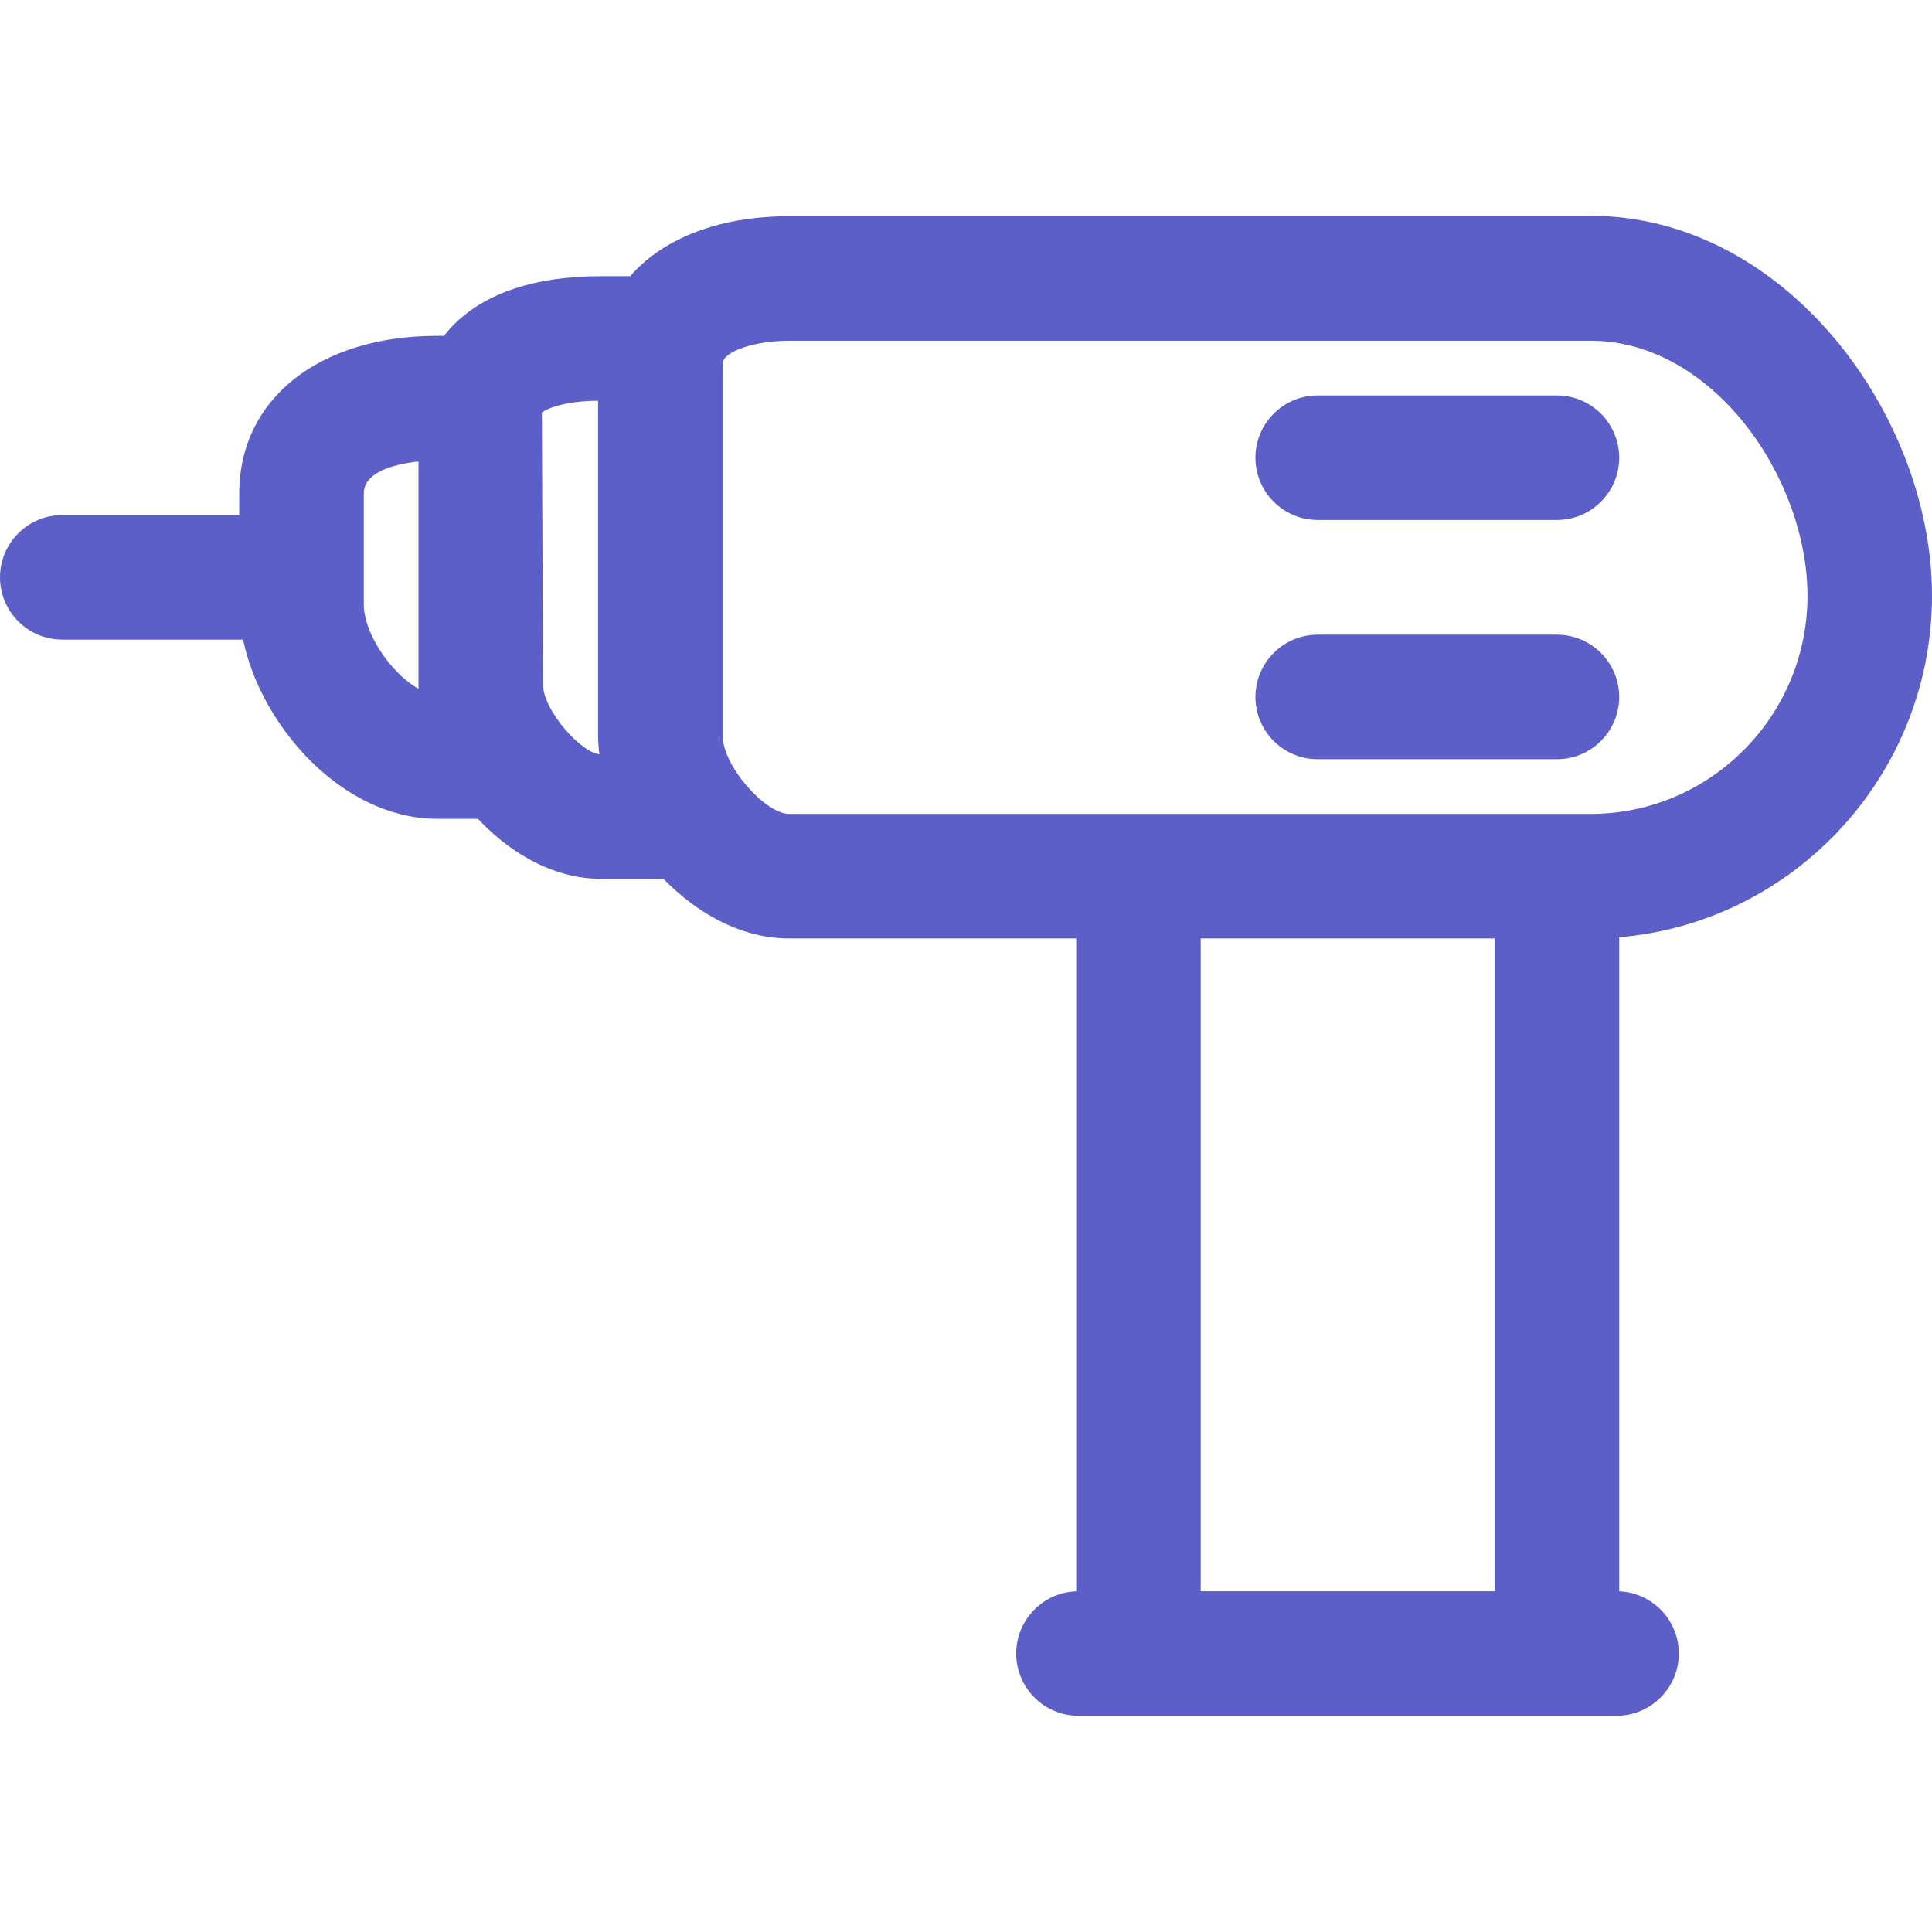 <svg xmlns="http://www.w3.org/2000/svg" viewBox="0 0 512 512"><!--!Font Awesome Pro 6.5.2 by @fontawesome - https://fontawesome.com License - https://fontawesome.com/license (Commercial License) Copyright 2024 Fonticons, Inc.--><path fill="#5b5fc7" d="M175 199.9H159.2c-4.9 0-15.3-11.6-15.3-18.5l-.3-72c.6-.7 5.1-3.2 15.5-3.2H175c9.1 0 16.5-7.4 16.5-16.5s-7.4-16.5-16.5-16.5h-15.8c-35.6 0-48.3 18.6-48.3 36v72.2c0 22.7 22.7 51.5 48.3 51.5H175c9.1 0 16.5-7.4 16.5-16.5s-7.4-16.5-16.5-16.5zM127.4 184h-11.5c-8 0-19.5-14.1-19.5-23.9v-29.3c0-8.7 18.7-8.8 19.5-8.8h11.5c9.1 0 16.5-7.4 16.5-16.5s-7.4-16.5-16.5-16.5h-11.5c-31.4 0-52.5 16.8-52.5 41.8v29.3c0 25.6 24.2 56.9 52.5 56.9h11.5c9.1 0 16.5-7.4 16.5-16.5s-7.4-16.5-16.5-16.5zm285.2-15.8H349.2c-9.1 0-16.5 7.4-16.5 16.5s7.4 16.5 16.5 16.5h63.4c9.1 0 16.5-7.4 16.5-16.5s-7.4-16.5-16.5-16.5zm15.8 253.5H285.8c-9.1 0-16.5 7.4-16.5 16.5s7.4 16.5 16.5 16.5H428.4c9.1 0 16.5-7.4 16.5-16.5s-7.4-16.5-16.5-16.5zm-15.8-206c-9.1 0-16.5 7.4-16.5 16.5v206c0 9.1 7.4 16.5 16.5 16.5c9.1 0 16.5-7.4 16.5-16.5v-206c0-9.1-7.4-16.5-16.5-16.5zm-110.9 0c-9.1 0-16.5 7.4-16.5 16.5v206c0 9.1 7.4 16.5 16.5 16.5s16.5-7.4 16.5-16.5v-206c0-9.1-7.4-16.5-16.5-16.5zM412.6 104.8H349.2c-9.1 0-16.5 7.4-16.5 16.5s7.4 16.5 16.5 16.5h63.4c9.1 0 16.5-7.4 16.5-16.5s-7.4-16.5-16.5-16.5zm8.9-47.5H209.1c-30.3 0-50.6 15.7-50.6 39.1v98.4c0 23.8 23.8 53.9 50.6 53.9h212.4c49.9 0 90.5-40.8 90.5-90.9c0-47.5-38.7-100.6-90.5-100.6zm0 158.4H209.1c-6.1 0-17.6-12.5-17.6-20.9V96.4c0-3.2 8.4-6.1 17.6-6.1h212.4c32.4 0 57.5 36.3 57.5 67.6c0 31.9-25.8 57.8-57.5 57.8zM64 136.5H16.5C7.4 136.5 0 143.9 0 153s7.4 16.5 16.5 16.5H64c9.1 0 16.5-7.4 16.5-16.5S73.2 136.5 64 136.5z"/></svg>